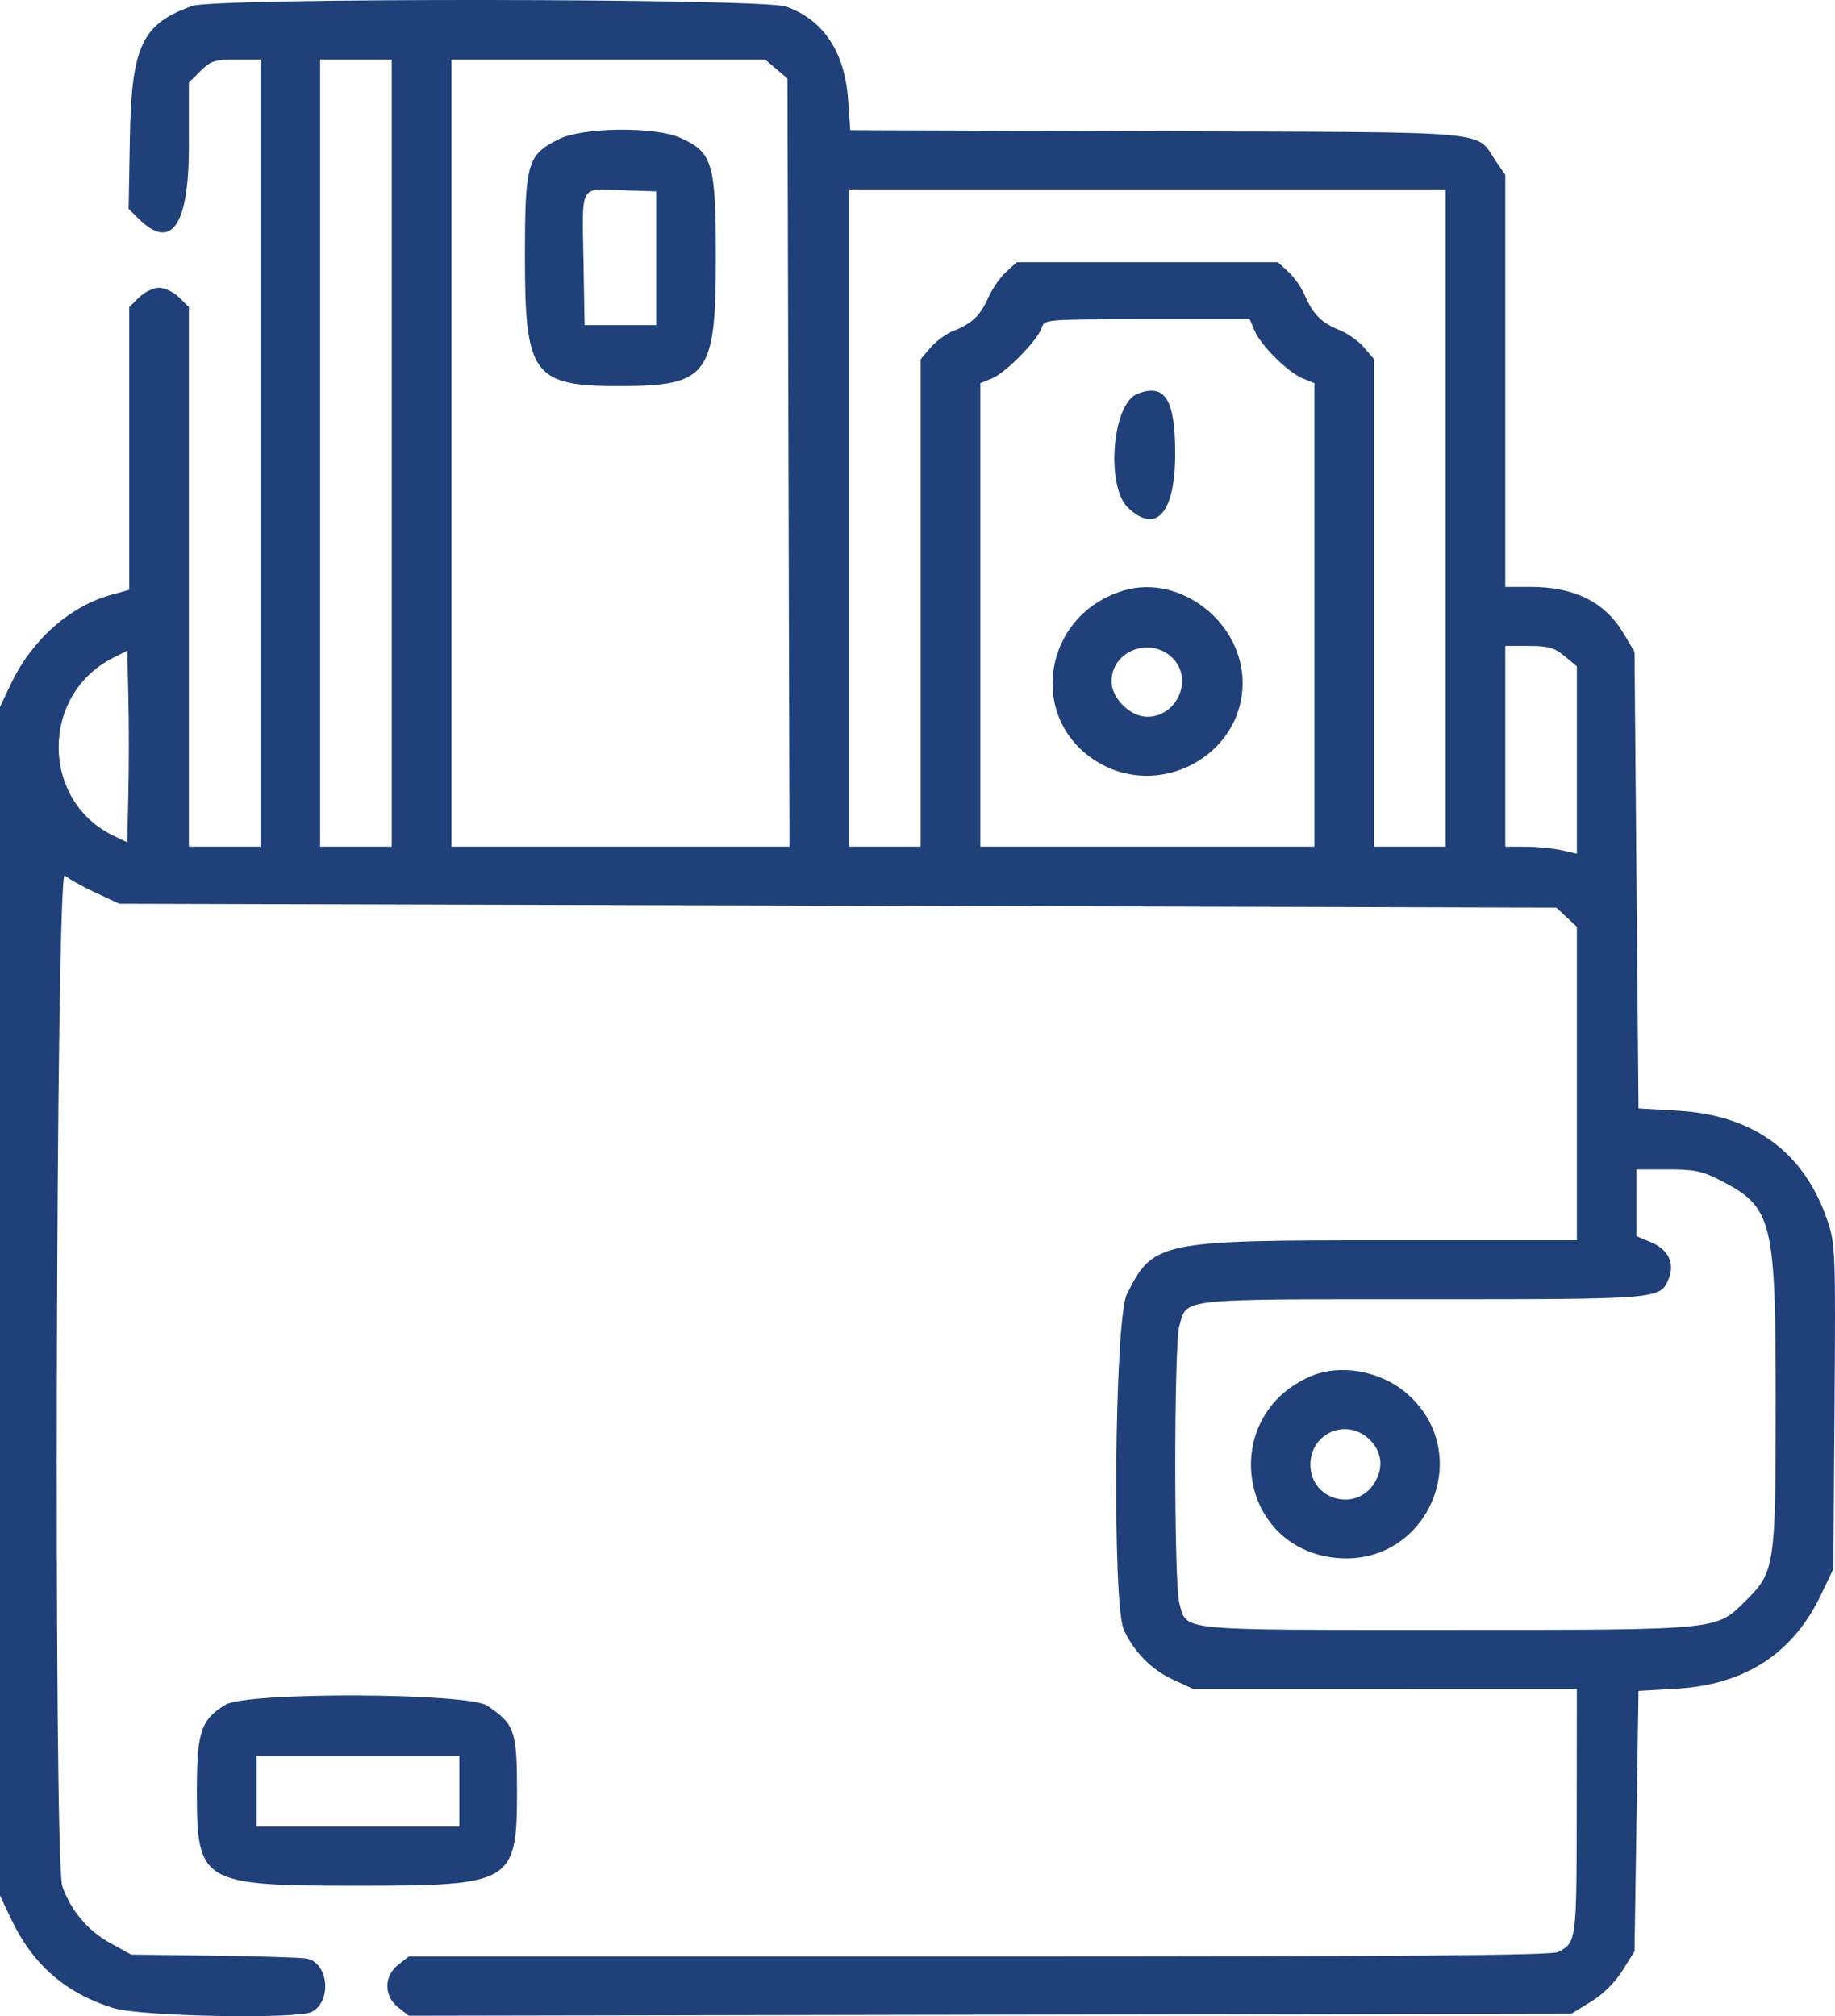 <?xml version="1.0" encoding="UTF-8"?> <svg xmlns="http://www.w3.org/2000/svg" width="91" height="100" viewBox="0 0 91 100" fill="none"> <path fill-rule="evenodd" clip-rule="evenodd" d="M9.543 0.292C7.048 1.175 6.526 2.271 6.443 6.8L6.379 10.356L6.878 10.851C8.499 12.455 9.368 11.195 9.368 7.24V4.092L9.944 3.522C10.455 3.016 10.658 2.951 11.72 2.951H12.918V22.472V41.993H11.143H9.368V28.613V15.232L8.884 14.753C8.618 14.489 8.17 14.273 7.889 14.273C7.608 14.273 7.16 14.489 6.894 14.753L6.41 15.232V22.243V29.254L5.495 29.508C3.453 30.073 1.566 31.756 0.539 33.924L0 35.063V64.54V94.017L0.548 95.175C1.621 97.444 3.259 98.869 5.639 99.602C6.977 100.014 14.761 100.158 15.468 99.784C16.463 99.256 16.296 97.382 15.232 97.147C14.99 97.093 12.928 97.026 10.65 96.998L6.508 96.946L5.454 96.367C4.361 95.768 3.499 94.741 3.088 93.549C2.652 92.283 2.772 43.026 3.21 43.418C3.403 43.591 4.091 43.978 4.739 44.278L5.917 44.824L41.548 44.922L77.18 45.019L77.689 45.492L78.198 45.966V53.74V61.515H68.804C57.475 61.515 57.186 61.575 55.88 64.199C55.273 65.421 55.149 79.571 55.734 80.841C56.242 81.941 57.106 82.816 58.172 83.307L59.166 83.765L68.682 83.767L78.198 83.769L78.192 89.869C78.185 96.281 78.177 96.34 77.274 96.816C76.953 96.986 69.684 97.043 48.556 97.043H20.268L19.749 97.448C19.029 98.009 19.03 99.007 19.752 99.569L20.275 99.977L49.104 99.925L77.933 99.874L78.899 99.283C79.497 98.917 80.091 98.329 80.461 97.737L81.058 96.782L81.156 90.324L81.255 83.866L83.166 83.755C86.527 83.56 88.912 82.009 90.295 79.119L90.919 77.815L90.976 69.78C91.032 62.044 91.019 61.7 90.618 60.524C89.469 57.147 86.973 55.312 83.227 55.091L81.255 54.975L81.156 43.653L81.058 32.331L80.515 31.416C79.59 29.86 78.092 29.11 75.905 29.11H74.648V18.89V8.67L74.204 8.025C73.115 6.44 74.543 6.569 57.405 6.51L42.163 6.458L42.057 4.933C41.894 2.572 40.821 0.969 38.975 0.324C37.796 -0.088 10.699 -0.117 9.543 0.292ZM19.426 22.472V41.993H17.651H15.876V22.472V2.951H17.651H19.426V22.472ZM38.496 3.422L39.05 3.893L39.102 22.943L39.154 41.993H30.769H22.385V22.472V2.951H30.164H37.943L38.496 3.422ZM27.707 6.904C26.141 7.689 26.033 8.07 26.033 12.809C26.033 18.605 26.446 19.158 30.759 19.149C35.107 19.141 35.5 18.616 35.5 12.809C35.5 8.087 35.344 7.556 33.743 6.837C32.48 6.269 28.893 6.309 27.707 6.904ZM32.541 12.809V16.128H30.767H28.991L28.937 13.012C28.868 9.073 28.715 9.366 30.813 9.434L32.541 9.491V12.809ZM71.69 25.693V41.993H69.915H68.14V29.905V17.817L67.648 17.238C67.377 16.919 66.822 16.527 66.415 16.366C65.541 16.019 65.104 15.58 64.713 14.657C64.556 14.285 64.19 13.761 63.901 13.493L63.375 13.005H56.898H50.422L49.889 13.493C49.596 13.761 49.201 14.332 49.011 14.761C48.617 15.654 48.197 16.055 47.28 16.414C46.925 16.553 46.415 16.926 46.146 17.242L45.657 17.817V29.905V41.993H43.882H42.107V25.693V9.393H56.898H71.69V25.693ZM62.213 16.396C62.52 17.129 63.867 18.467 64.602 18.768L65.181 19.006V30.5V41.993H56.898H48.615V30.5V19.006L49.199 18.766C49.881 18.487 51.464 16.875 51.661 16.259C51.796 15.838 51.835 15.835 56.888 15.835H61.978L62.213 16.396ZM56.398 19.537C55.147 20.033 54.826 24.162 55.959 25.206C57.359 26.498 58.279 25.423 58.279 22.495C58.279 19.795 57.769 18.993 56.398 19.537ZM55.714 29.292C51.712 30.497 50.921 35.648 54.41 37.783C57.501 39.675 61.582 37.486 61.623 33.915C61.657 30.888 58.533 28.443 55.714 29.292ZM58.23 32.725C59.16 33.785 58.328 35.551 56.898 35.551C56.05 35.551 55.123 34.634 55.123 33.795C55.123 32.221 57.169 31.517 58.23 32.725ZM77.591 32.543L78.198 33.048V37.696V42.343L77.459 42.173C77.052 42.079 76.253 42.001 75.684 41.998L74.648 41.993V37.016V32.038H75.816C76.785 32.038 77.088 32.124 77.591 32.543ZM6.366 39.337L6.311 41.779L5.635 41.455C2.02 39.72 1.996 34.465 5.595 32.635L6.311 32.271L6.366 34.583C6.397 35.855 6.397 37.994 6.366 39.337ZM85.321 58.546C87.902 59.881 88.057 60.495 88.058 69.435C88.059 77.68 88.017 77.964 86.585 79.382C85.078 80.874 85.418 80.841 71.698 80.841C58.19 80.841 58.875 80.909 58.485 79.517C58.214 78.551 58.214 66.733 58.485 65.766C58.873 64.382 58.316 64.443 70.541 64.443C82.34 64.443 82.325 64.444 82.748 63.433C83.074 62.655 82.736 61.967 81.846 61.6L81.156 61.314V59.658V58.001H82.712C84.031 58.001 84.427 58.084 85.321 58.546ZM64.993 68.264C60.453 70.214 61.359 76.769 66.237 77.268C70.816 77.735 73.236 72.057 69.726 69.083C68.425 67.981 66.45 67.639 64.993 68.264ZM67.833 71.324C68.528 71.929 68.649 72.776 68.154 73.564C67.226 75.038 64.984 74.386 64.984 72.642C64.984 71.121 66.693 70.331 67.833 71.324ZM11.191 84.549C9.965 85.288 9.764 85.89 9.763 88.821C9.762 93.404 9.973 93.529 17.733 93.529C25.423 93.529 25.639 93.401 25.639 88.826C25.639 85.844 25.524 85.516 24.162 84.599C23.204 83.954 12.246 83.911 11.191 84.549ZM22.779 88.844V90.601H17.75H12.721V88.844V87.087H17.75H22.779V88.844Z" fill="#1F4078"></path> </svg> 